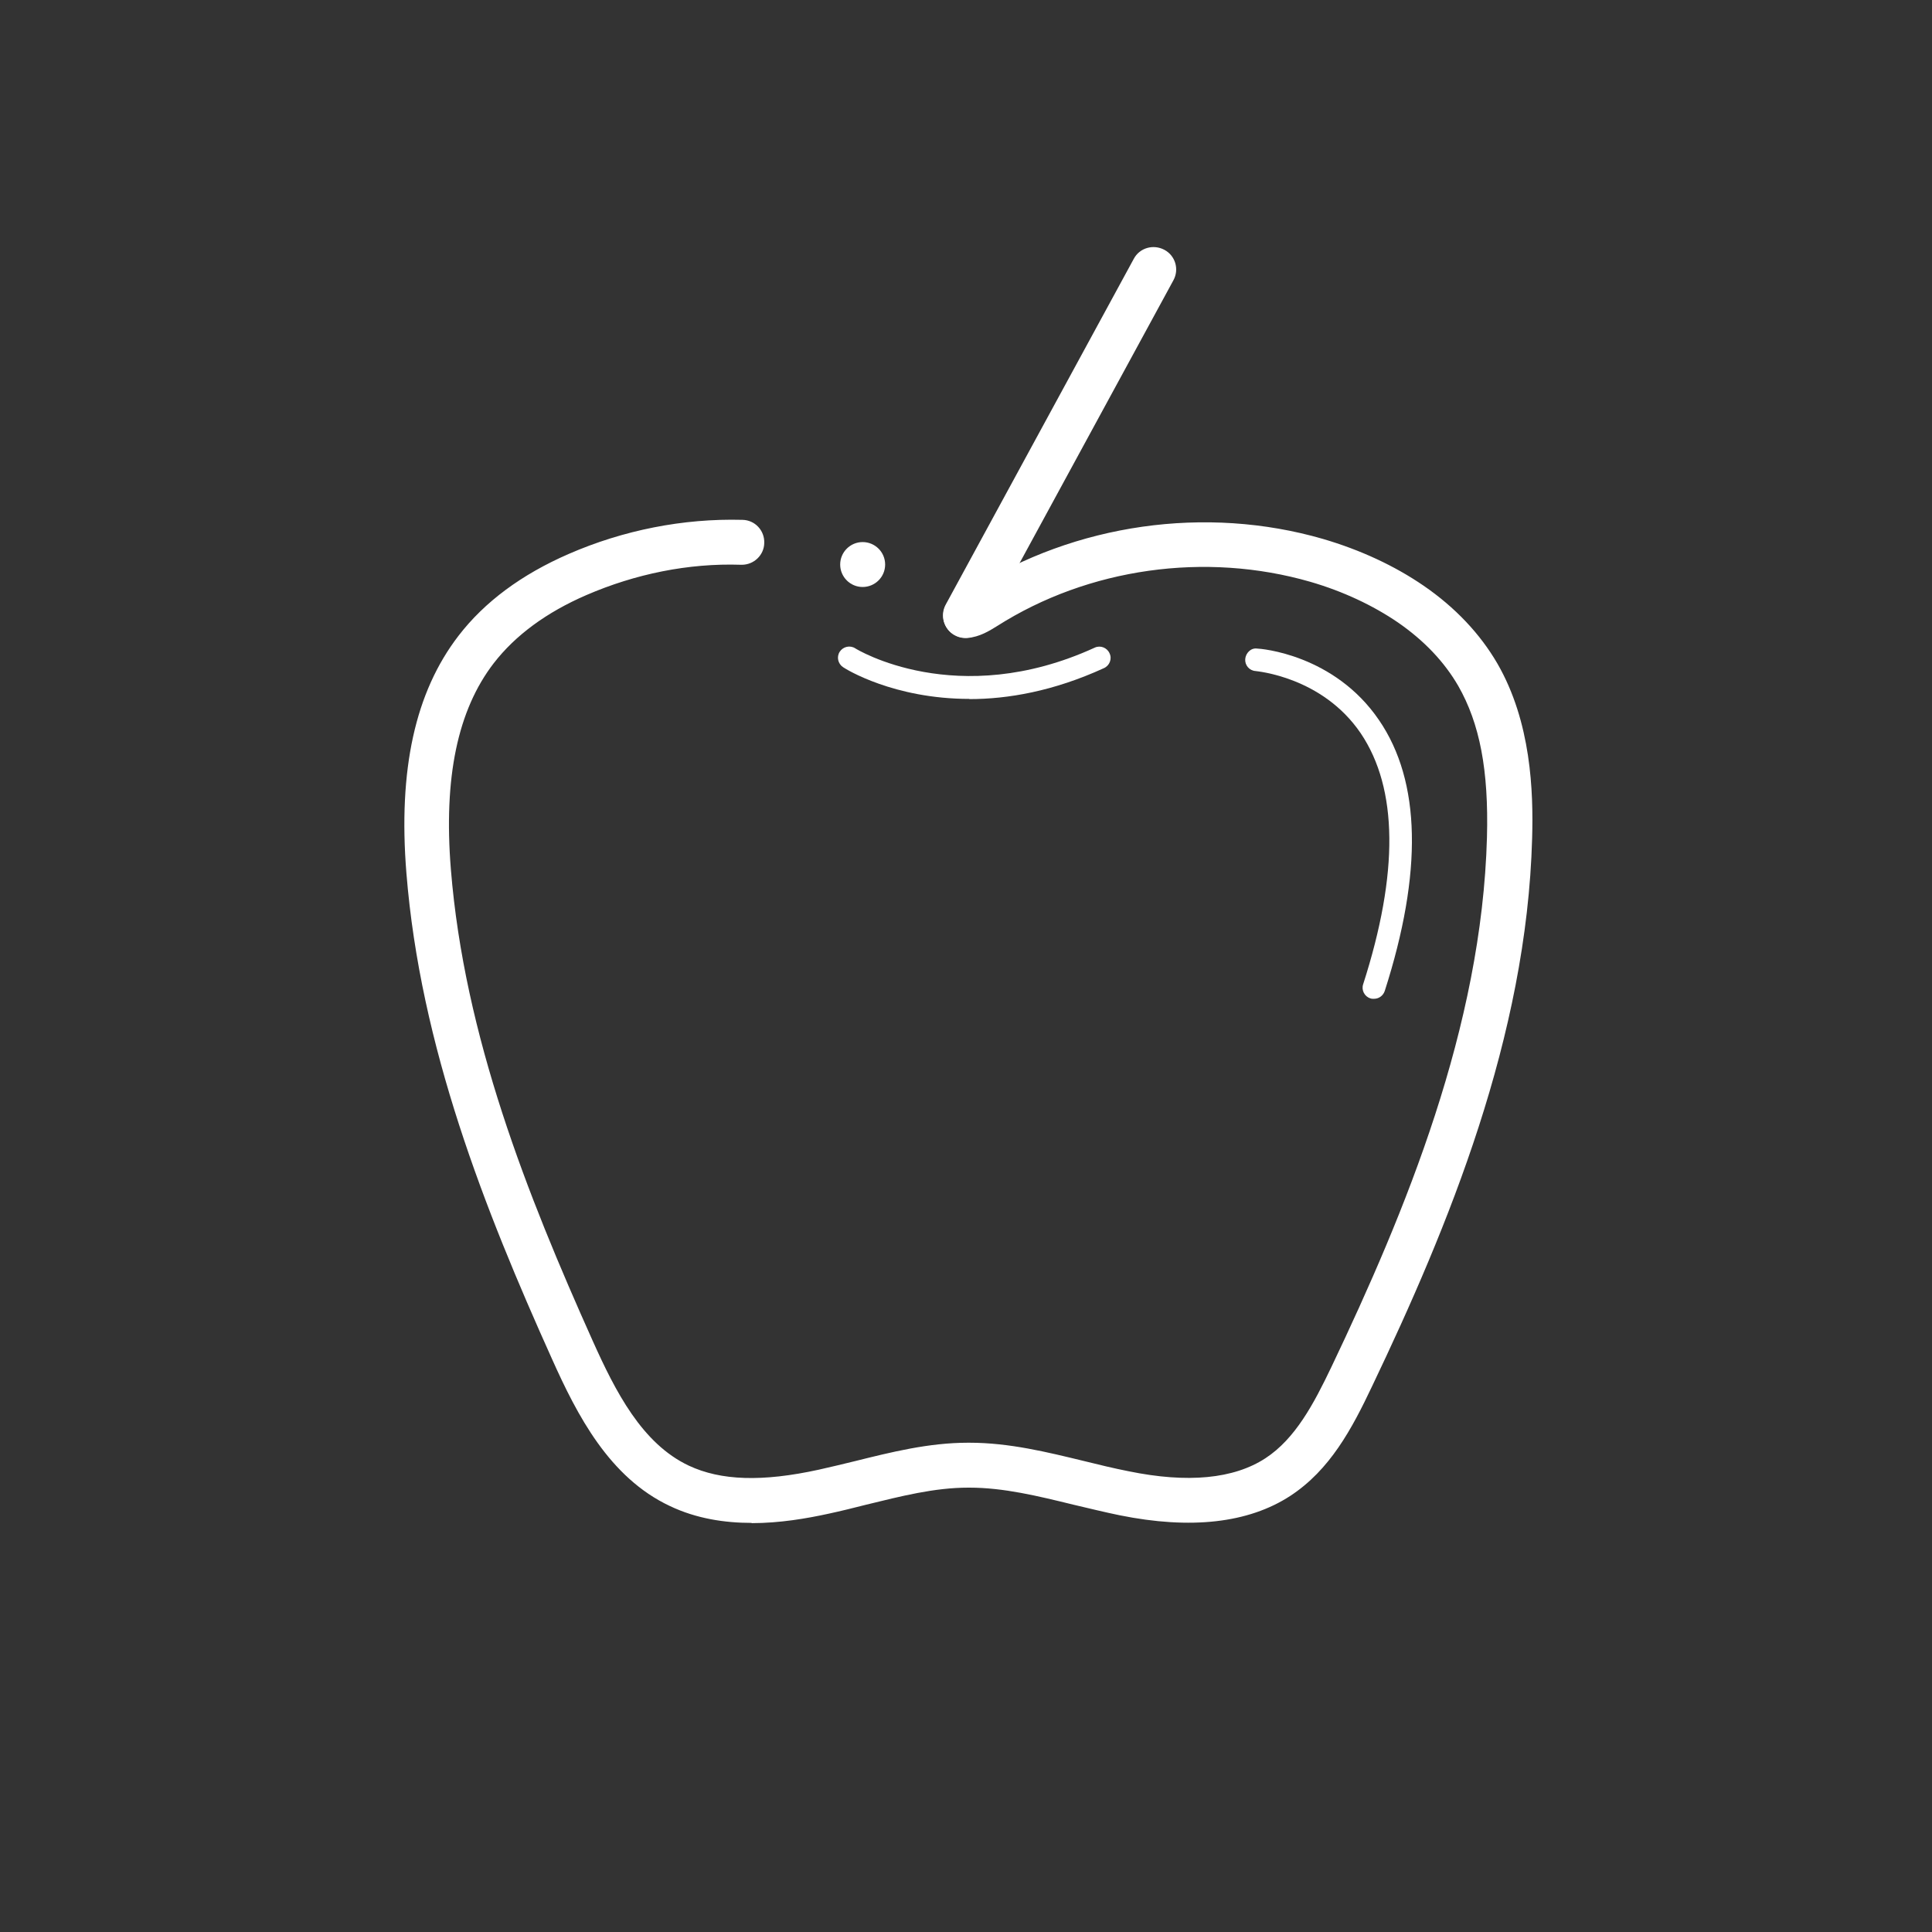 <svg width="40" height="40" viewBox="0 0 40 40" fill="none" xmlns="http://www.w3.org/2000/svg">
<rect x="0" y="0" width="40" height="40" fill="#333333" stroke="none"/>
<g clip-path="url(#clip0_1580_6612)">
<path d="M15.563 31.53C15.005 31.53 14.418 31.442 13.87 31.181C12.614 30.591 11.949 29.298 11.428 28.135C10.033 25.037 8.702 21.67 8.414 18.074C8.242 15.935 8.595 14.33 9.493 13.163C10.033 12.46 10.8 11.893 11.772 11.47C12.902 10.977 14.144 10.73 15.372 10.763C15.628 10.767 15.832 10.981 15.823 11.242C15.819 11.493 15.609 11.693 15.358 11.693H15.344C14.251 11.656 13.149 11.884 12.139 12.321C11.312 12.679 10.67 13.153 10.223 13.73C9.474 14.702 9.181 16.102 9.335 18C9.614 21.456 10.912 24.73 12.27 27.758C12.744 28.814 13.293 29.888 14.26 30.344C14.925 30.656 15.781 30.684 16.953 30.428C17.205 30.372 17.451 30.312 17.702 30.251C18.451 30.065 19.228 29.87 20.042 29.87H20.07C20.898 29.87 21.684 30.065 22.451 30.251C22.753 30.326 23.06 30.4 23.363 30.46C24.591 30.712 25.544 30.619 26.2 30.191C26.819 29.786 27.2 29.065 27.567 28.298C29.098 25.084 30.679 21.265 30.786 17.335C30.823 15.944 30.637 14.981 30.191 14.2C29.902 13.702 29.484 13.261 28.944 12.888C28.428 12.535 27.805 12.242 27.13 12.046C24.958 11.419 22.535 11.758 20.642 12.963C20.484 13.06 20.288 13.186 20.028 13.209C19.767 13.228 19.549 13.037 19.53 12.781C19.512 12.526 19.702 12.302 19.958 12.284C19.991 12.284 20.079 12.223 20.13 12.191C22.26 10.842 24.967 10.456 27.391 11.158C28.167 11.386 28.87 11.712 29.474 12.126C30.13 12.577 30.642 13.121 31 13.735C31.702 14.949 31.749 16.386 31.721 17.358C31.609 21.465 29.986 25.395 28.409 28.698C27.986 29.591 27.535 30.433 26.712 30.972C25.846 31.535 24.656 31.67 23.181 31.372C22.865 31.307 22.544 31.228 22.228 31.154C21.484 30.972 20.781 30.8 20.07 30.8H20.046C19.344 30.8 18.656 30.977 17.93 31.154C17.674 31.219 17.414 31.284 17.153 31.34C16.707 31.437 16.149 31.535 15.558 31.535L15.563 31.53Z" fill="white"/>
<path d="M20.07 14.47C18.507 14.47 17.516 13.856 17.456 13.814C17.349 13.744 17.316 13.6 17.386 13.493C17.456 13.386 17.6 13.354 17.707 13.423C17.726 13.437 19.809 14.716 22.665 13.409C22.781 13.354 22.921 13.409 22.972 13.526C23.028 13.642 22.972 13.781 22.856 13.833C21.809 14.312 20.865 14.474 20.07 14.474V14.47Z" fill="white"/>
<path d="M19.991 13.205C19.916 13.205 19.837 13.186 19.767 13.149C19.54 13.028 19.456 12.744 19.581 12.516L23.474 5.358C23.595 5.13 23.879 5.051 24.107 5.172C24.335 5.293 24.419 5.577 24.293 5.805L20.4 12.963C20.316 13.116 20.153 13.205 19.991 13.205Z" fill="white"/>
<path d="M28.442 20.679C28.419 20.679 28.395 20.679 28.372 20.67C28.251 20.633 28.181 20.498 28.223 20.377C28.963 18.074 28.944 16.326 28.172 15.181C27.372 14.005 26.009 13.898 25.995 13.893C25.865 13.884 25.772 13.772 25.781 13.646C25.791 13.521 25.898 13.409 26.028 13.428C26.093 13.428 27.623 13.544 28.553 14.912C29.419 16.181 29.456 18.065 28.67 20.516C28.637 20.614 28.549 20.679 28.447 20.679H28.442Z" fill="white"/>
<path d="M17.86 12.153C18.117 12.153 18.326 11.945 18.326 11.688C18.326 11.431 18.117 11.223 17.86 11.223C17.604 11.223 17.395 11.431 17.395 11.688C17.395 11.945 17.604 12.153 17.86 12.153Z" fill="white"/>
</g>
<defs>
<clipPath id="clip0_1580_6612">
<rect width="23.349" height="29.326" fill="white" transform="translate(8.372 5.116)"/>
</clipPath>
</defs>
</svg>
